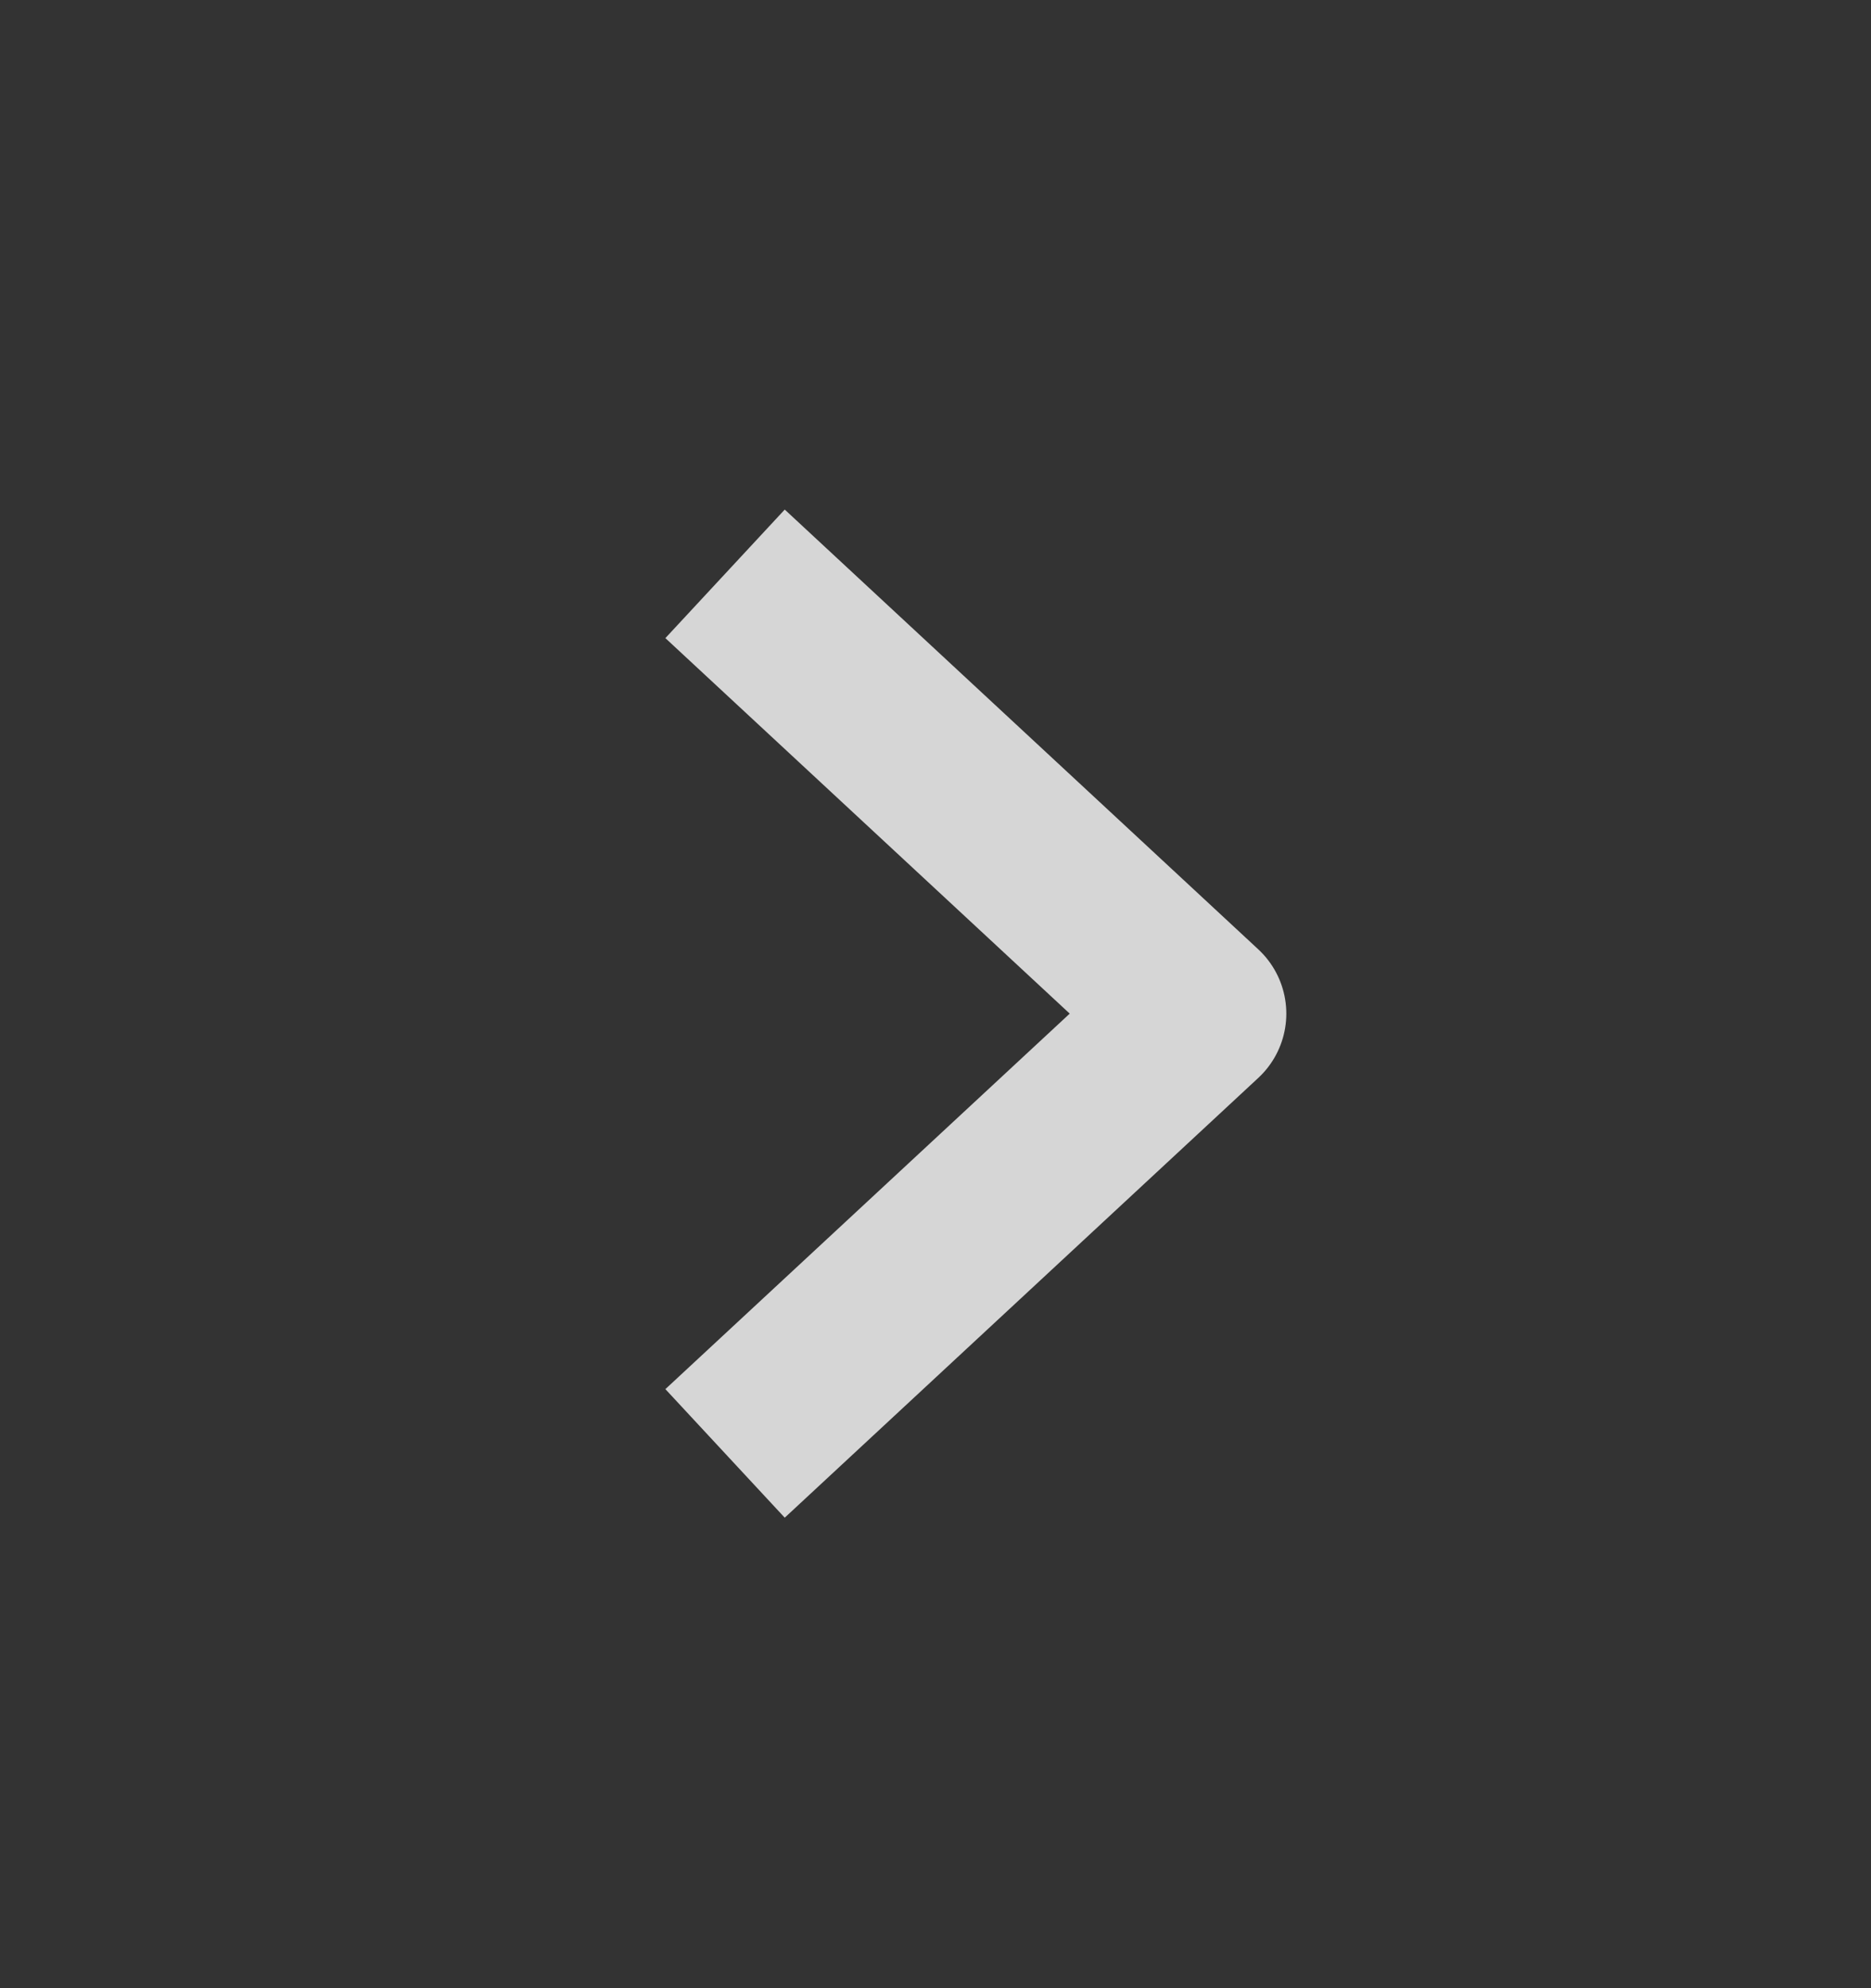 <svg width="16" height="17" viewBox="0 0 16 17" fill="none" xmlns="http://www.w3.org/2000/svg">
<rect x="0" y="0" width="16" height="17" fill="#333333" stroke="none"/>
<g id="Chevron">
<path id="Vector" d="M6.75 5.417L10.25 8.667L6.75 11.917" stroke="white" stroke-opacity="0.8" stroke-width="1.5" stroke-linecap="square" stroke-linejoin="round"/>
</g>
</svg>
